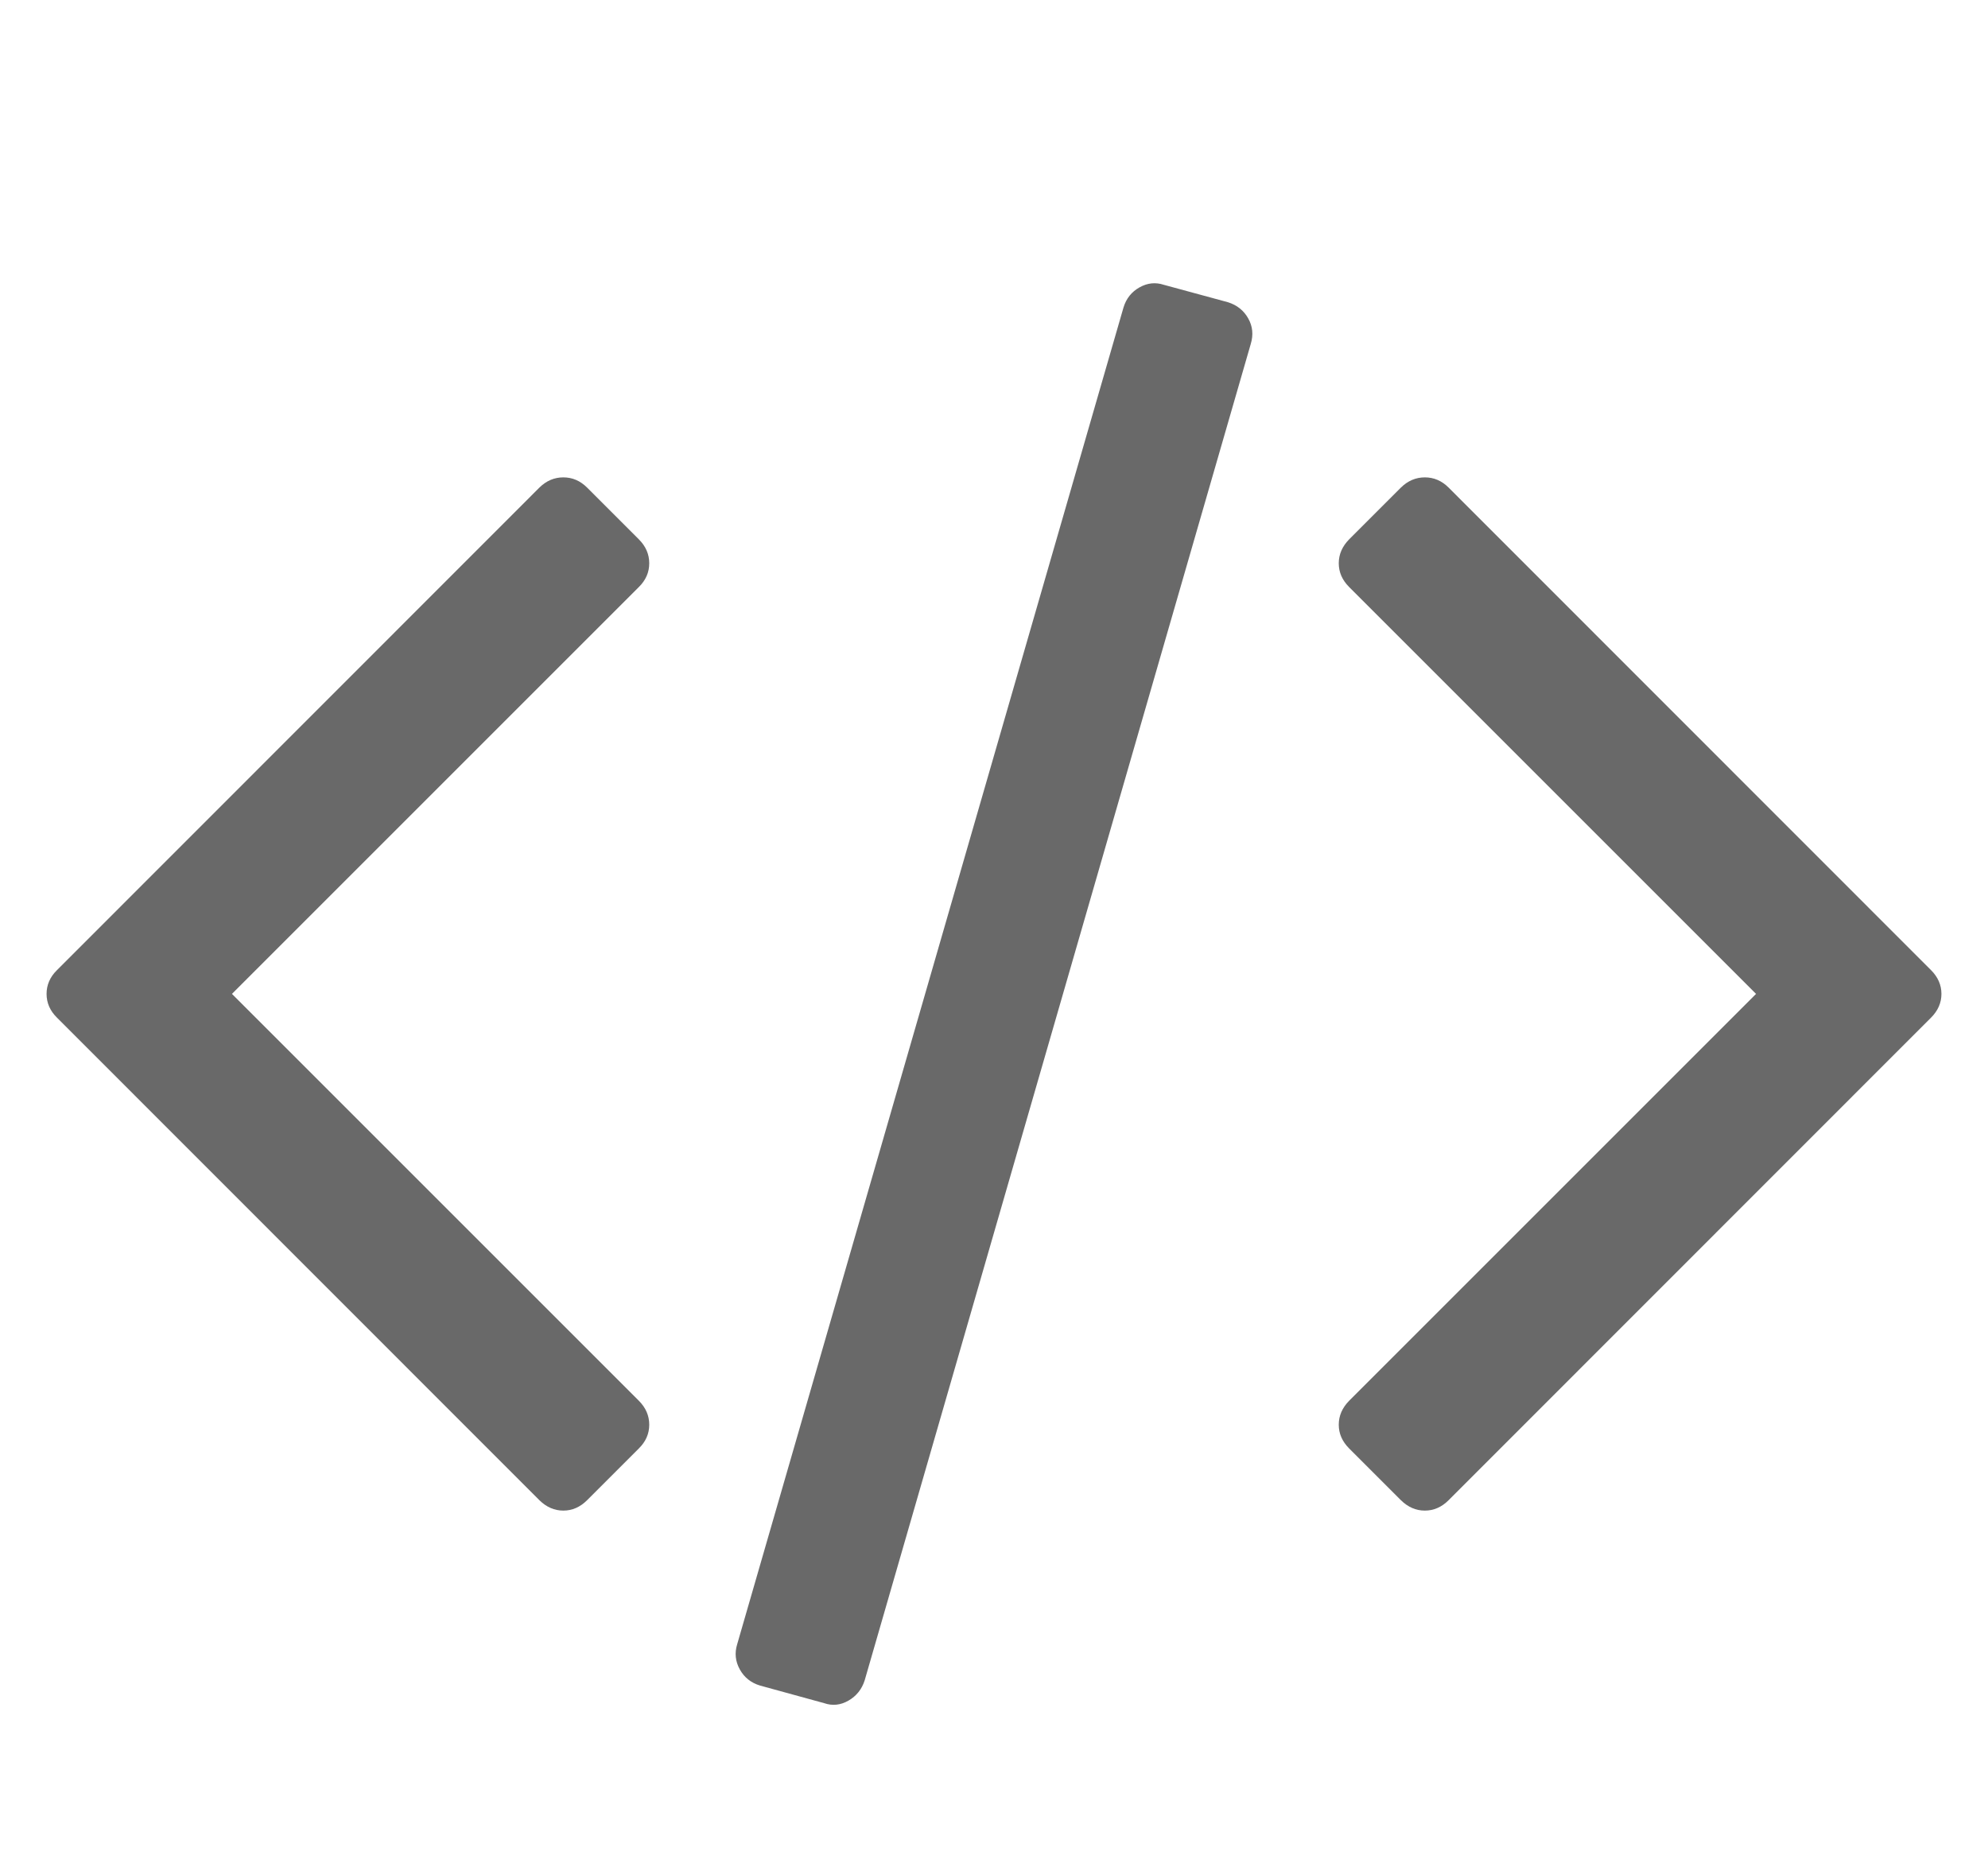 <svg height="1000" width="1071.4" xmlns="http://www.w3.org/2000/svg"><path fill="rgb(105,105,105)" d="M344.3 780.7l-27.9 27.9q-5.6 5.6 -12.8 5.6t-12.9 -5.6L30.7 548.5Q25.1 543 25.1 535.7t5.6 -12.8l260 -260.1q5.6 -5.5 12.9 -5.5t12.8 5.5l27.9 27.9q5.6 5.6 5.6 12.9t-5.6 12.8L125 535.7 344.3 755q5.6 5.6 5.6 12.9t-5.6 12.8zM674.1 185.3L466 905.7q-2.3 7.2 -8.7 10.9t-13.1 1.4l-34.6 -9.5q-7.3 -2.2 -10.9 -8.7t-1.4 -13.6L605.5 165.7q2.2 -7.2 8.6 -10.8t13.1 -1.4l34.6 9.4q7.3 2.3 10.9 8.7t1.4 13.7zm366.6 363.2l-260 260.1q-5.6 5.6 -12.8 5.6T755 808.6l-27.9 -27.9q-5.6 -5.6 -5.6 -12.8t5.6 -12.9L946.4 535.7 727.1 316.4q-5.6 -5.6 -5.6 -12.8t5.6 -12.9L755 262.8q5.6 -5.5 12.9 -5.5t12.8 5.5l260 260.1q5.6 5.6 5.6 12.8t-5.6 12.8z"/></svg>